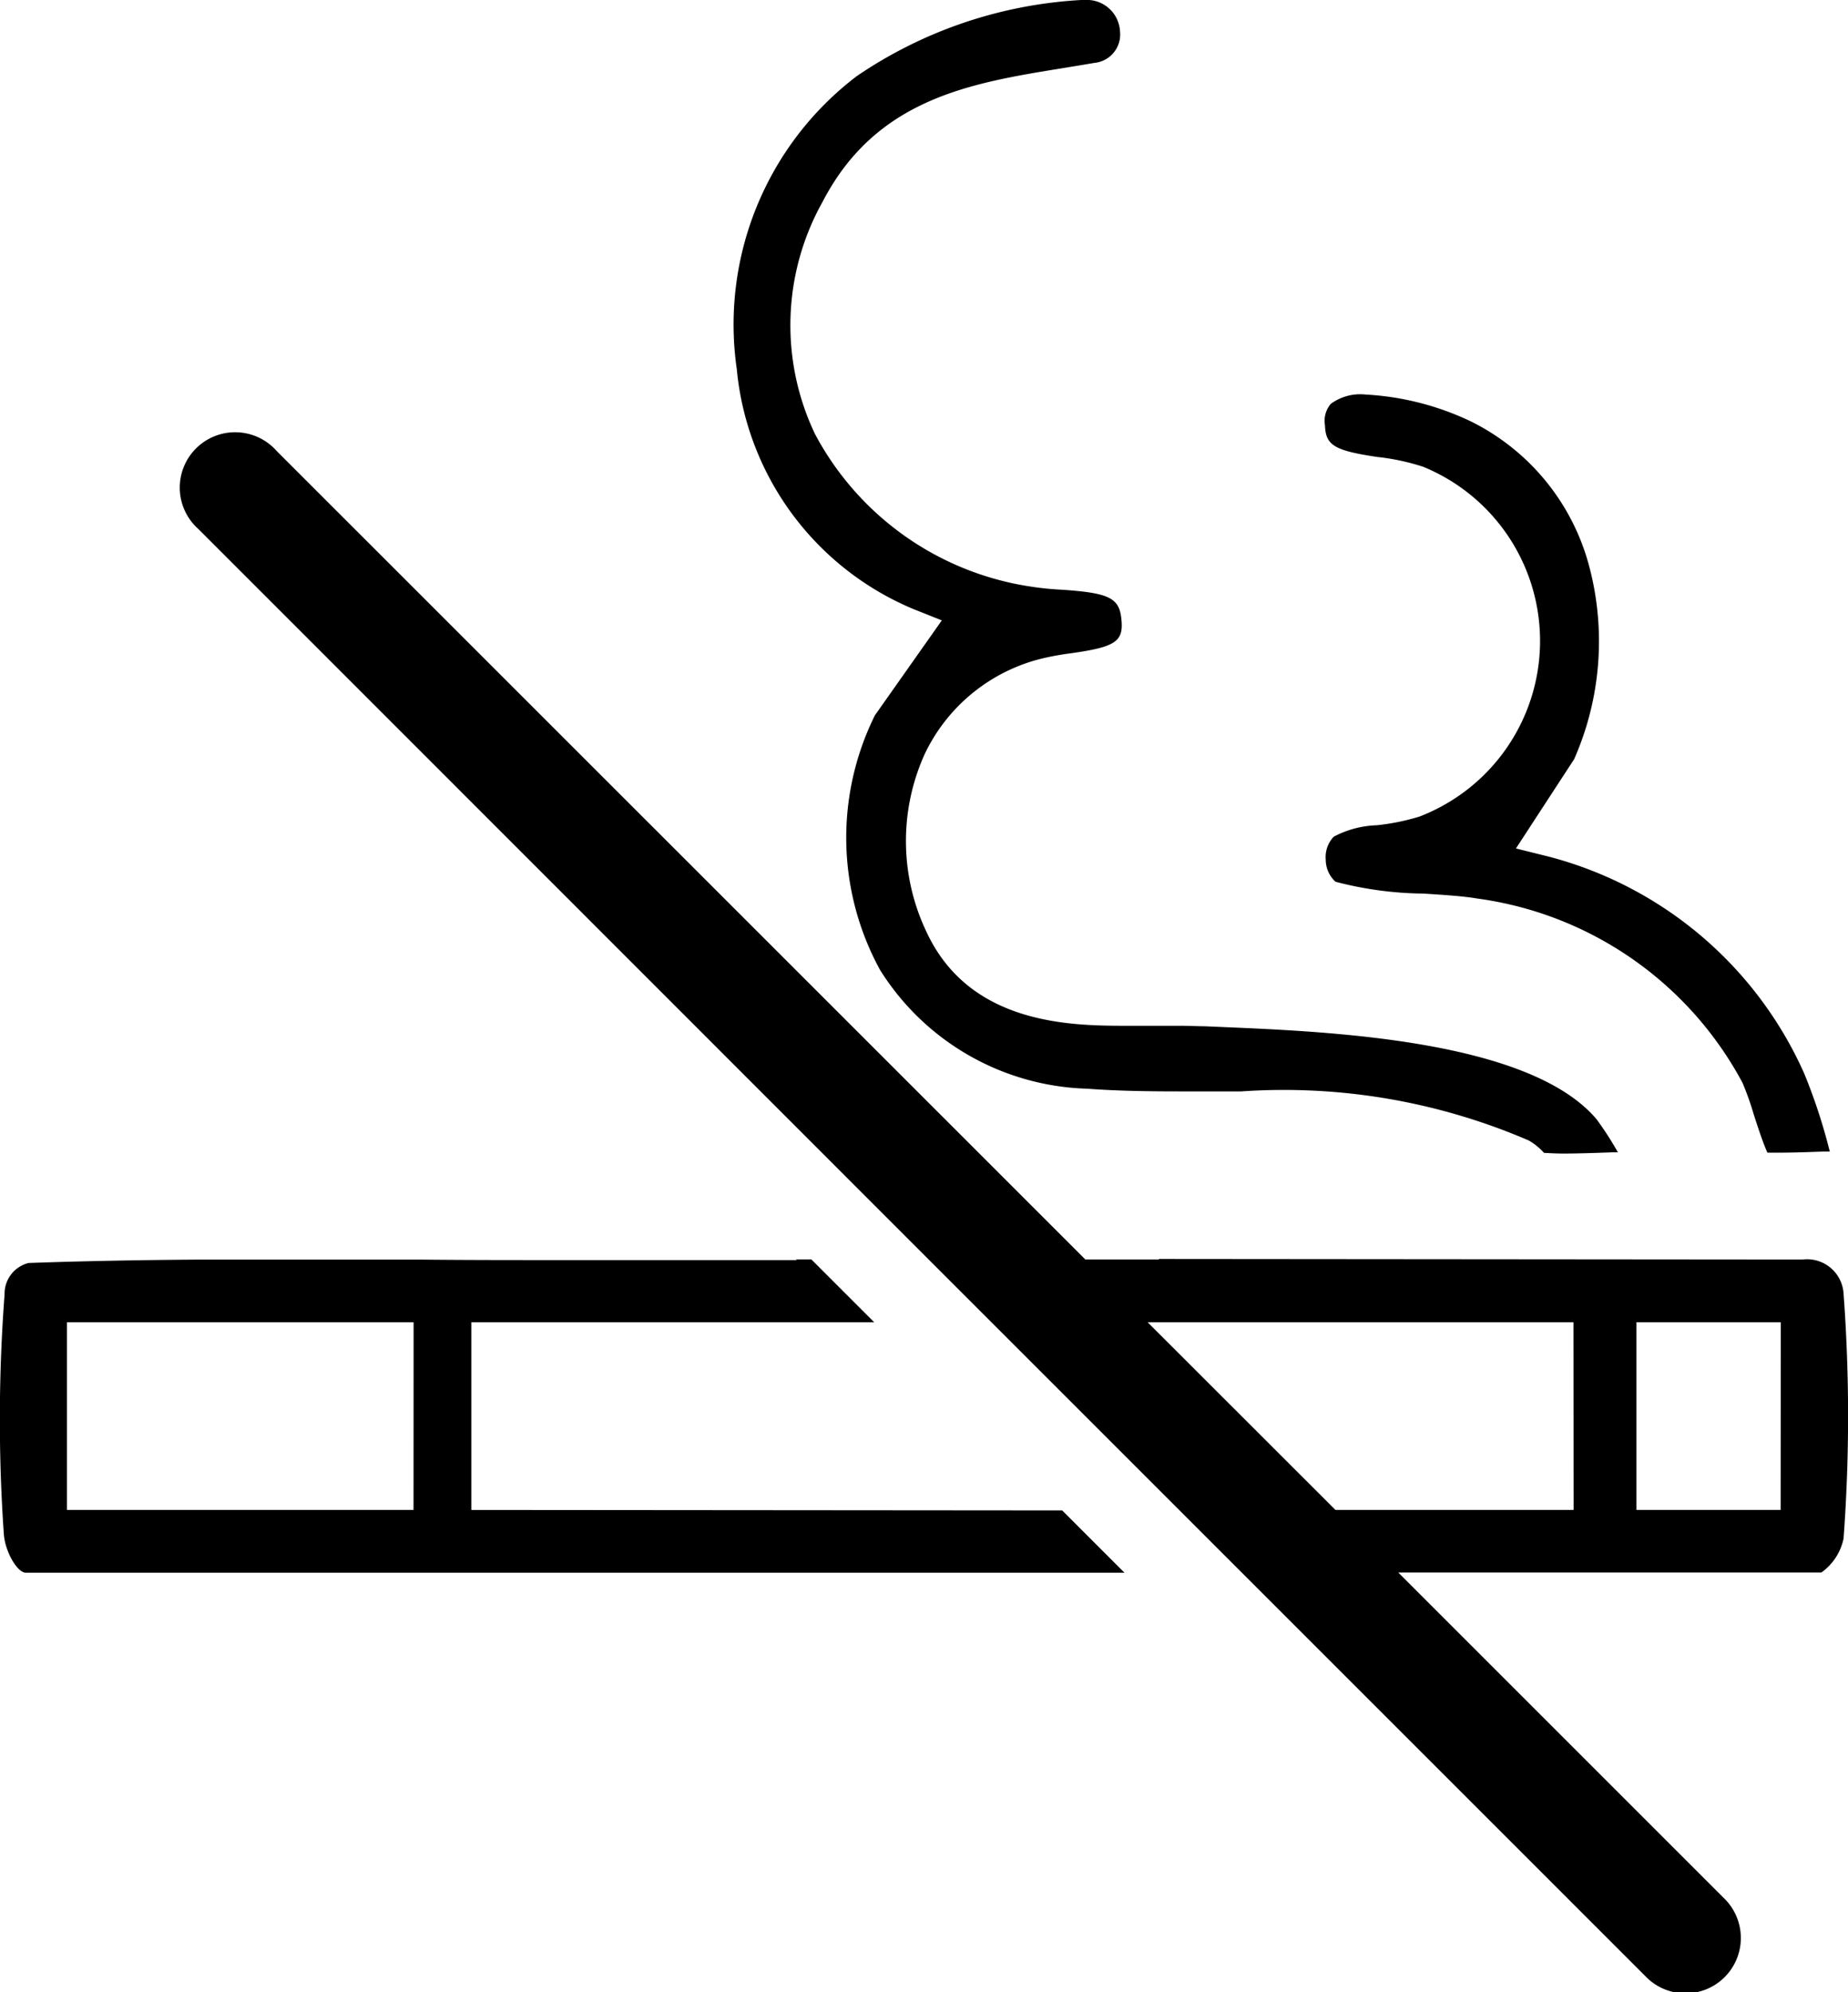 <svg xmlns="http://www.w3.org/2000/svg" width="26.697" height="28.781" viewBox="0 0 26.697 28.781">
  <g id="Group_5018" data-name="Group 5018" transform="translate(-780.45 -4039.863)">
    <path id="Path_37870" data-name="Path 37870" d="M6.809,265.171v-2.712h5.82l-.908-.908H11.5l.01.01H8.078c-.67,0-1.351,0-2.01-.007l-.7,0q-.682,0-1.365,0-.562,0-1.124,0c-.893.006-1.7.022-2.467.049a.458.458,0,0,0-.346.456,23.929,23.929,0,0,0-.01,3.47c.022.252.194.549.318.549H16.245l-.9-.9Zm-.835,0H.967v-2.712H5.975Z" transform="translate(780.45 3796.507)"/>
    <path id="Path_37871" data-name="Path 37871" d="M61.854,102.746a.528.528,0,0,0-.591-.494l-9.3-.008v.007H50.9L39.22,90.573A.8.8,0,1,0,38.089,91.7L48.635,102.25l10,10,.355.355a.8.8,0,1,0,1.131-1.131l-4.7-4.7h6.112a.8.8,0,0,0,.321-.492,24.02,24.02,0,0,0,0-3.537m-3.9,3.125h-3.44L51.8,103.158h6.152Zm2.991,0H58.861v-2.712h2.086Z" transform="translate(745.229 3955.808)"/>
    <path id="Path_37872" data-name="Path 37872" d="M155.053,8.8l.409.163-.967,1.372a3.981,3.981,0,0,0,.075,3.679,3.656,3.656,0,0,0,2.99,1.715c.451.034.934.039,1.347.039h.882a8.936,8.936,0,0,1,4.152.709.892.892,0,0,1,.221.18c.052,0,.139.009.283.009.22,0,.483-.01.715-.018l.069,0a4.644,4.644,0,0,0-.311-.481c-.97-1.14-3.837-1.262-5.377-1.328l-.283-.012c-.1,0-.218-.007-.36-.007l-.357,0c-.127,0-.256,0-.386,0-.8,0-2.282,0-2.913-1.353a3.051,3.051,0,0,1-.03-2.567,2.545,2.545,0,0,1,1.709-1.389,4,4,0,0,1,.409-.073c.656-.094.764-.171.724-.513-.034-.288-.186-.36-.858-.405a4.342,4.342,0,0,1-.473-.049,4.24,4.24,0,0,1-3.093-2.2,3.651,3.651,0,0,1,.112-3.36c.775-1.491,2.143-1.712,3.465-1.926.152-.025.3-.049.457-.076a.412.412,0,0,0,.372-.456A.479.479,0,0,0,157.526,0h-.05a6.385,6.385,0,0,0-3.243,1.1A4.509,4.509,0,0,0,152.5,5.334,4.181,4.181,0,0,0,155.053,8.8" transform="translate(638.594 4039.863)"/>
    <path id="Path_37873" data-name="Path 37873" d="M276.009,82.8a3.3,3.3,0,0,1,.641.139,2.719,2.719,0,0,1-.056,5.056,3.286,3.286,0,0,1-.614.124,1.422,1.422,0,0,0-.62.165.427.427,0,0,0-.116.331.436.436,0,0,0,.141.32,5.2,5.2,0,0,0,1.272.171c.312.02.581.038.773.071a5.125,5.125,0,0,1,3.835,2.663,4.137,4.137,0,0,1,.16.449c.05.156.136.422.2.56.045,0,.11,0,.2,0,.188,0,.413-.009.612-.016l.089,0a8.209,8.209,0,0,0-.368-1.124,5.585,5.585,0,0,0-3.692-3.137l-.474-.118.841-1.29a4.227,4.227,0,0,0,.218-2.784,3.266,3.266,0,0,0-1.719-2.1,4.032,4.032,0,0,0-1.515-.384.716.716,0,0,0-.5.135.378.378,0,0,0-.084.308c.01.293.133.367.775.462" transform="translate(524.358 3963.667)"/>
  </g>
</svg>
